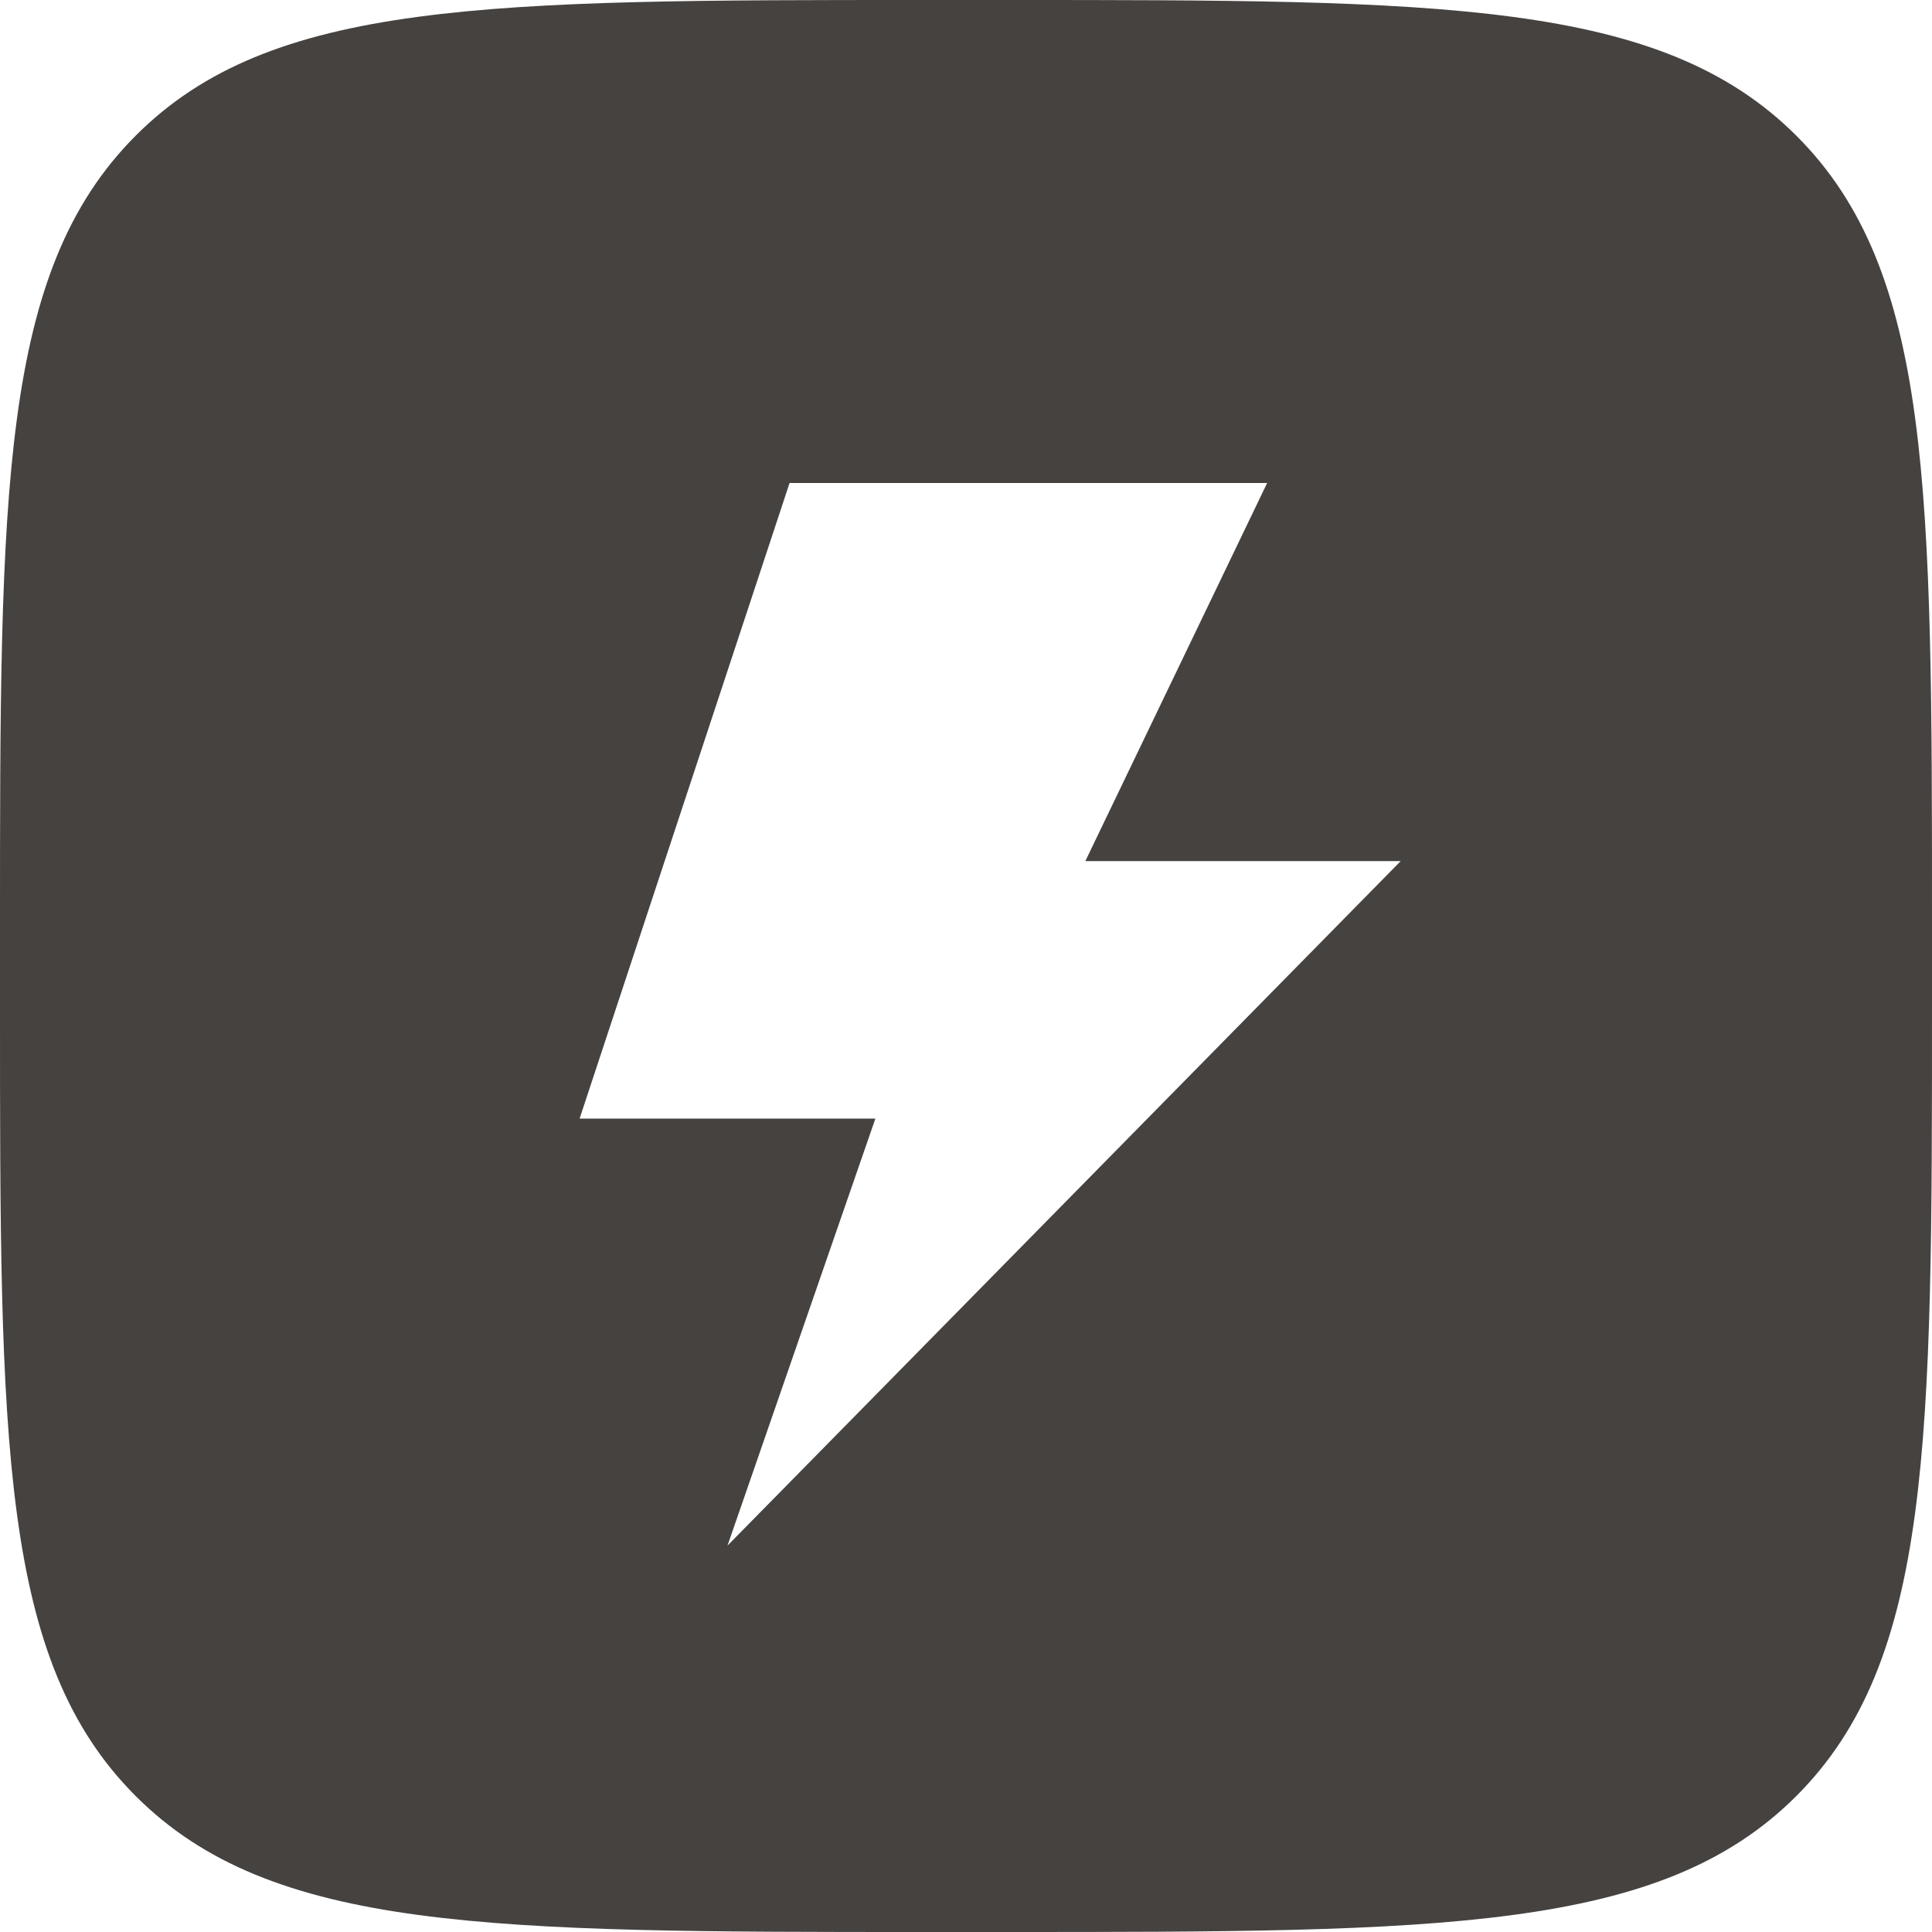 <?xml version="1.0" encoding="UTF-8"?> <svg xmlns="http://www.w3.org/2000/svg" width="40" height="40" viewBox="0 0 40 40" fill="none"> <path fill-rule="evenodd" clip-rule="evenodd" d="M2.809 2.809C5.72568e-08 5.624 5.72568e-08 10.15 5.72568e-08 19.2V20.8V20.859C-1.31617e-05 29.87 -1.97315e-05 34.376 2.809 37.185C5.624 40 10.15 40 19.2 40H20.8C29.85 40 34.382 39.994 37.191 37.185C40 34.376 40 29.85 40 20.8V19.2V19.141C40 10.118 40 5.612 37.191 2.809C34.376 5.72568e-08 29.85 5.72568e-08 20.8 5.72568e-08H19.2H19.141C10.097 -1.31617e-05 5.612 -1.97315e-05 2.809 2.809ZM22.471 17.828H29L15.062 32L18.124 23.159H12L16.347 10H26.235L22.471 17.828Z" fill="#454240"></path> </svg> 